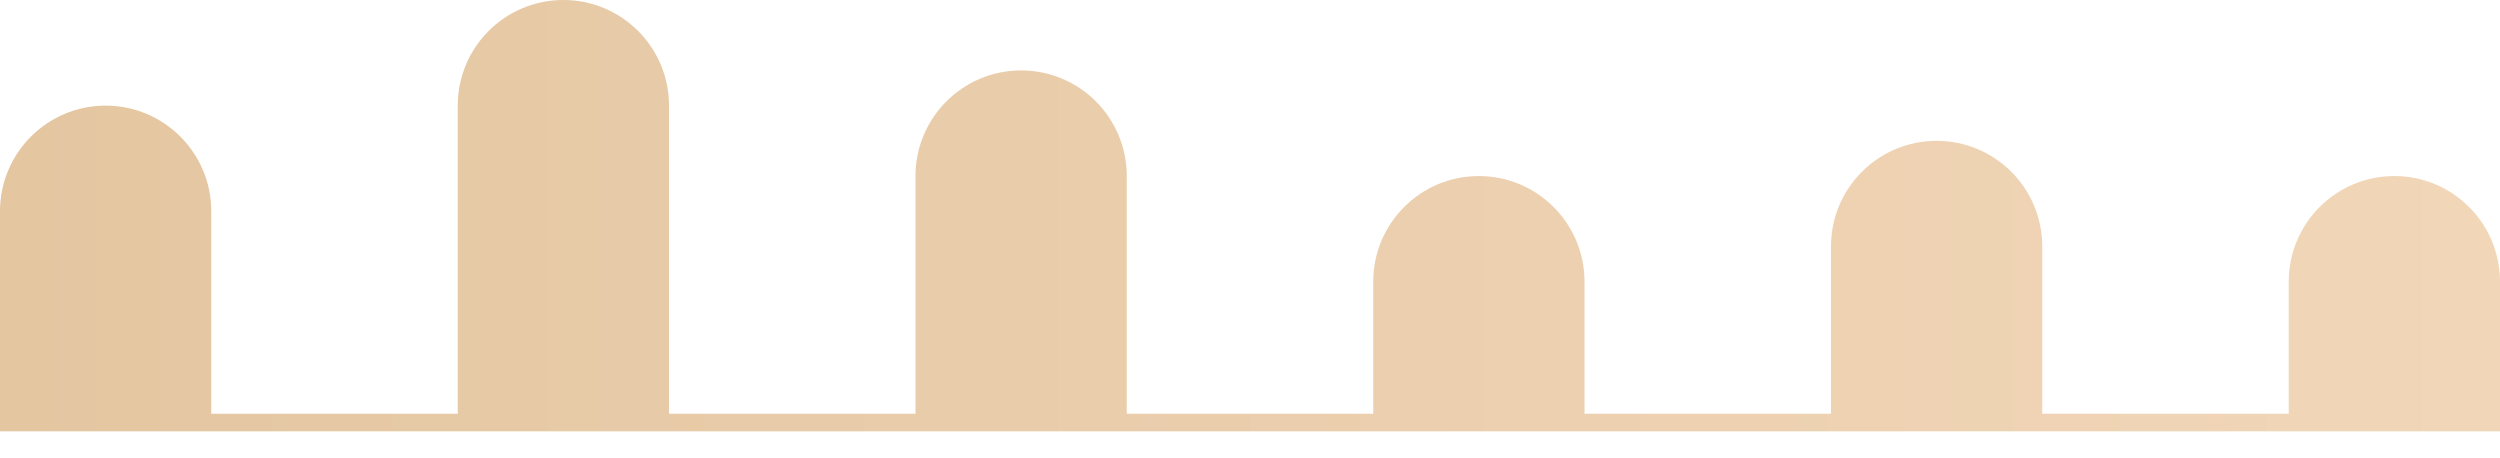 <svg width="71" height="13" viewBox="0 0 71 13" fill="none" xmlns="http://www.w3.org/2000/svg">
<path d="M16 0C17.657 0 19 1.343 19 3V11.75H26V5C26 3.343 27.343 2 29 2C30.657 2 32 3.343 32 5V11.75H39V8C39 6.343 40.343 5 42 5C43.657 5 45 6.343 45 8V11.75H52V7C52 5.343 53.343 4 55 4C56.657 4 58 5.343 58 7V11.75H65V8C65 6.343 66.343 5 68 5C69.657 5 71 6.343 71 8V12.25H0V6C0 4.343 1.343 3 3 3C4.657 3 6 4.343 6 6V11.75H13V3C13 1.343 14.343 0 16 0Z" fill="url(#paint0_linear_0_5458)"/>
<defs>
<linearGradient id="paint0_linear_0_5458" x1="1.47606e-07" y1="6.051" x2="71" y2="6.051" gradientUnits="userSpaceOnUse">
<stop stop-color="#E4C6A1"/>
<stop offset="1" stop-color="#F1D6B8"/>
</linearGradient>
</defs>
</svg>
